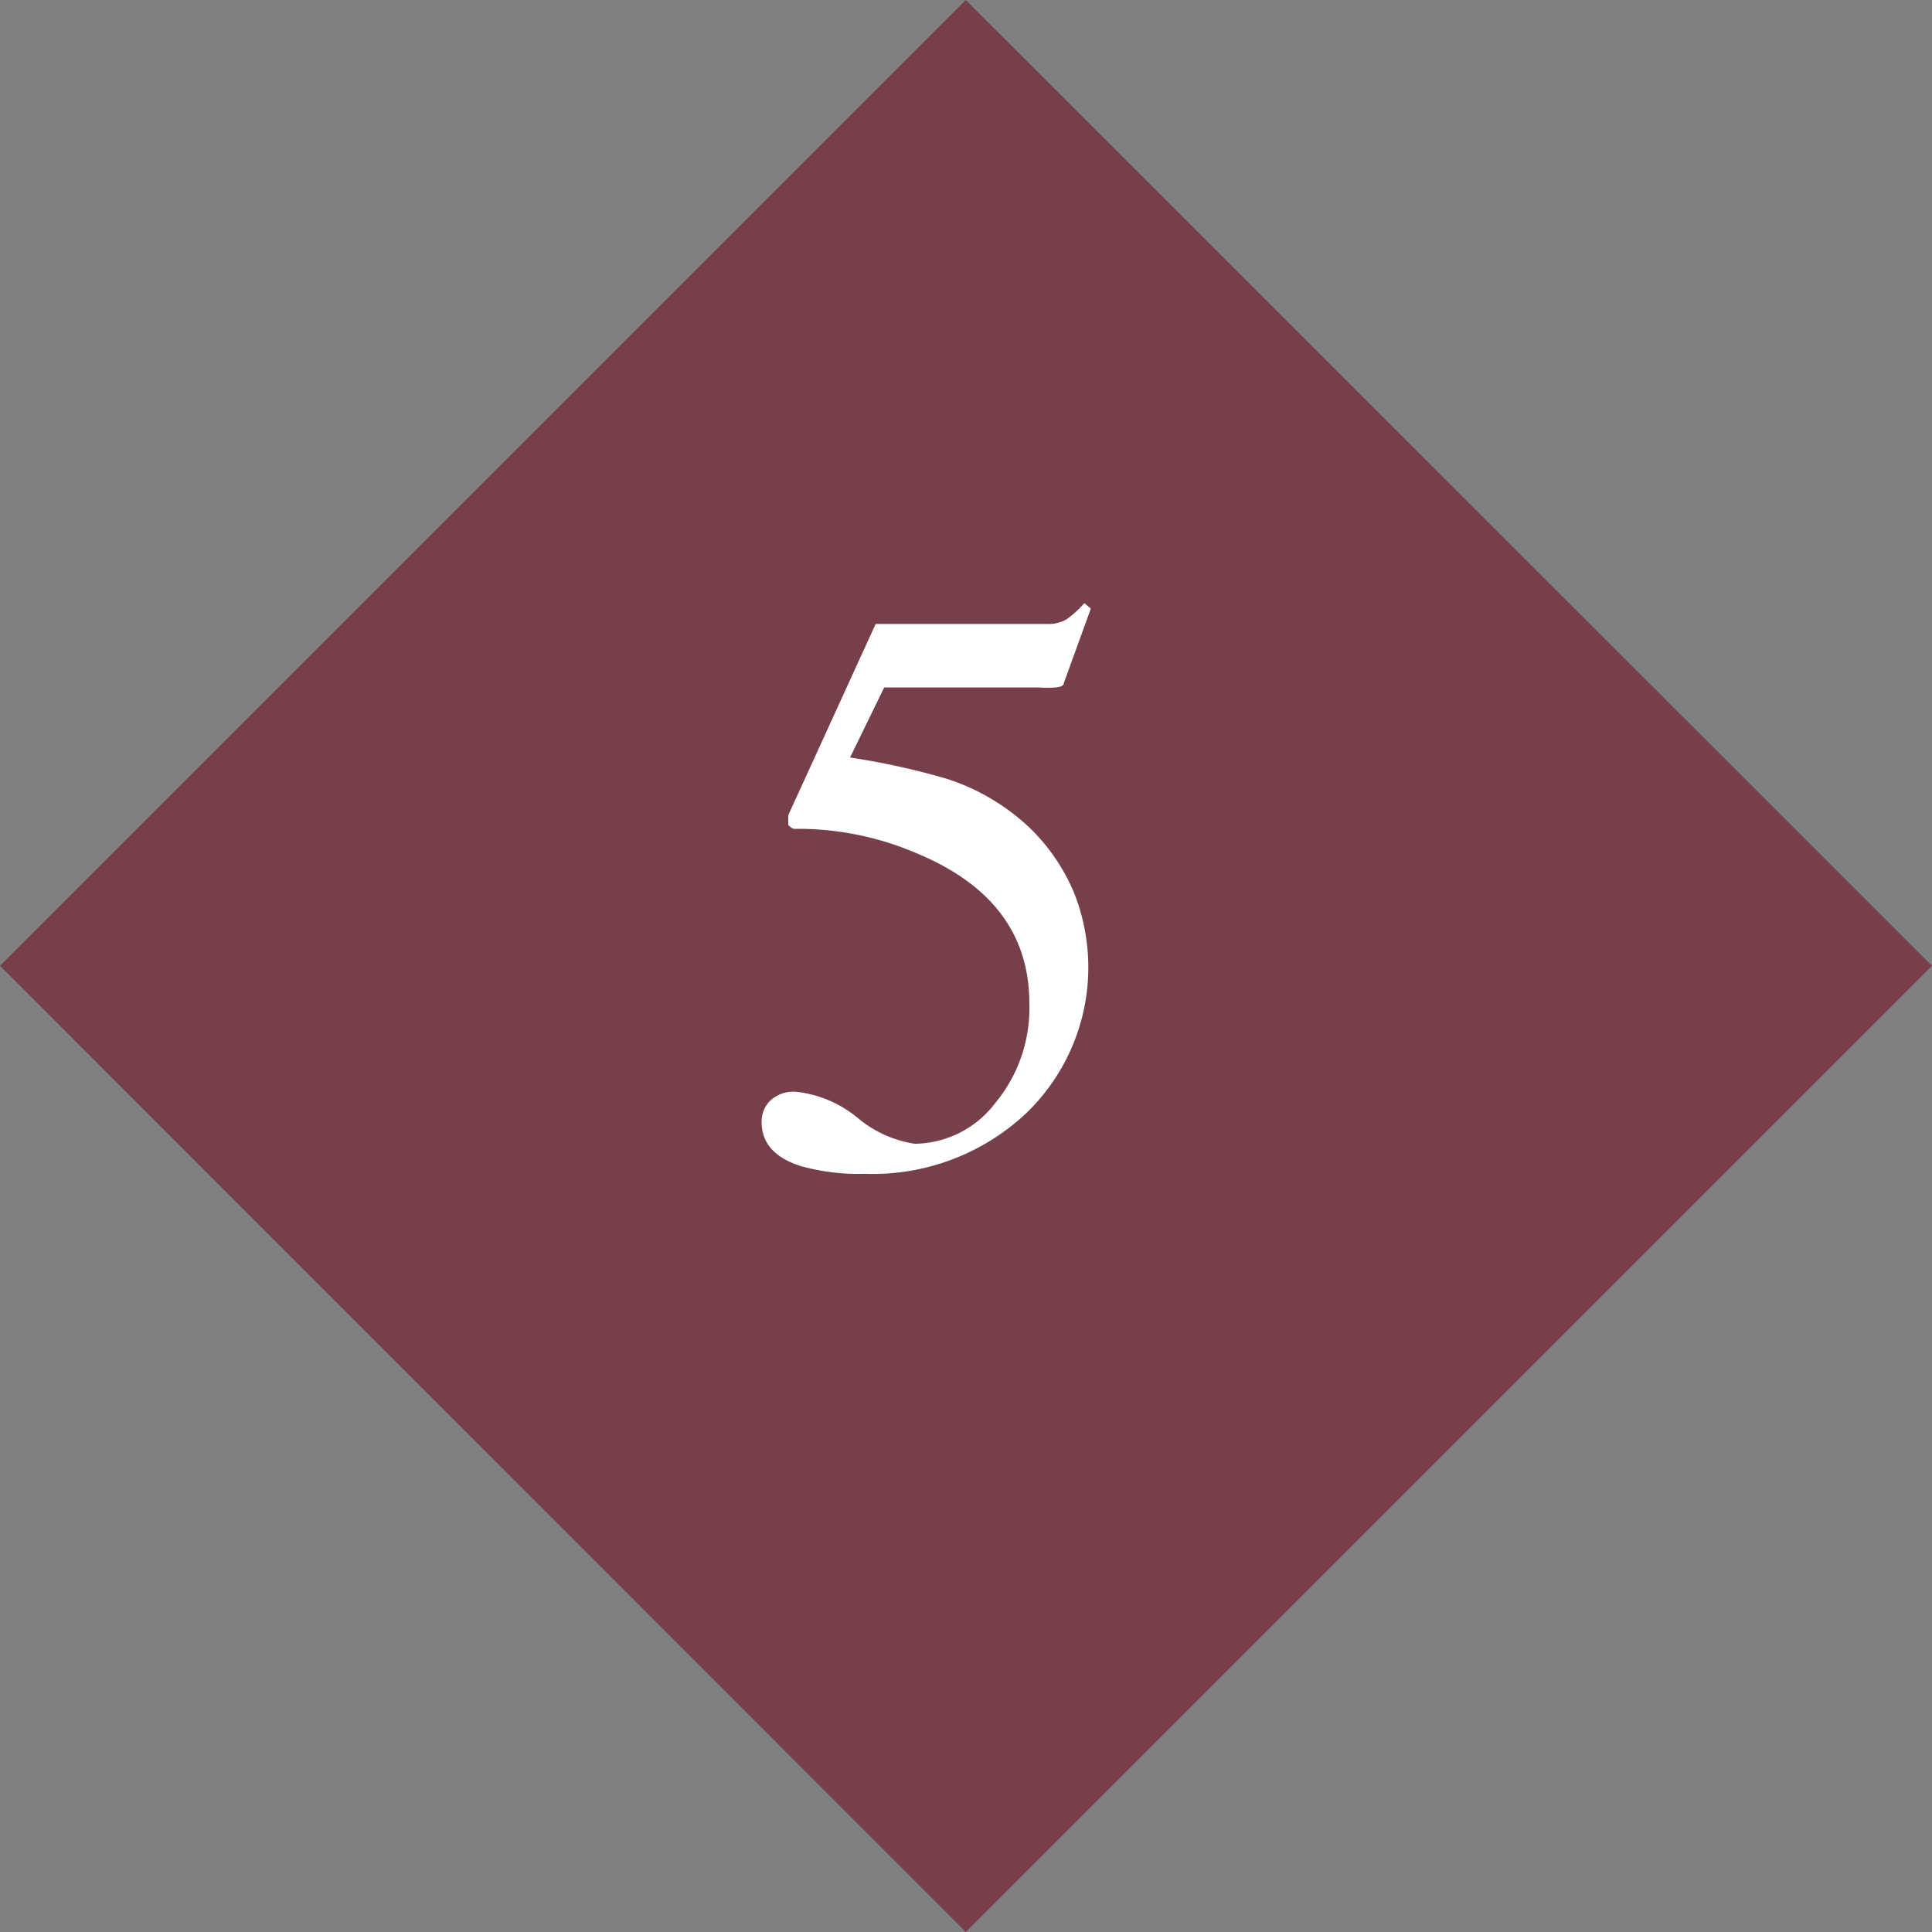 <svg xmlns="http://www.w3.org/2000/svg" width="56.57" height="56.57" viewBox="0 0 56.57 56.57"><rect x="0" y="0" width="56.57" height="56.57" fill="#808080" stroke="none"/><defs><style>.a{fill:#763f49;fill-rule:evenodd;}.b{fill:#fff;}</style></defs><title>icon_costume_num05</title><path class="a" d="M28.28,0,56.57,28.28,28.28,56.57,0,28.28Z"/><path class="b" d="M25.11,32.73a3.4,3.4,0,0,0,1.67.76,3,3,0,0,0,2.36-1.19,4.36,4.36,0,0,0,1-2.92q0-3-3.24-4.37a8.84,8.84,0,0,0-3.34-.74l-.32,0a.38.38,0,0,1-.16-.12l0-.16,0-.12,2.56-5.6h5a1.09,1.09,0,0,0,.58-.13,3,3,0,0,0,.53-.48l.19.16L31.15,20q0,.11-.26.13a3.34,3.34,0,0,1-.46,0H25.89l-1,2.05a21.43,21.43,0,0,1,2.82.62,6.34,6.34,0,0,1,2.45,1.45,5.7,5.7,0,0,1,1.28,1.87A5.92,5.92,0,0,1,30,32.64a6.56,6.56,0,0,1-4.68,1.73,6.31,6.31,0,0,1-1.85-.22q-1.17-.36-1.17-1.3a.86.86,0,0,1,.25-.62,1,1,0,0,1,.78-.26A3.41,3.41,0,0,1,25.11,32.73Z"/></svg>